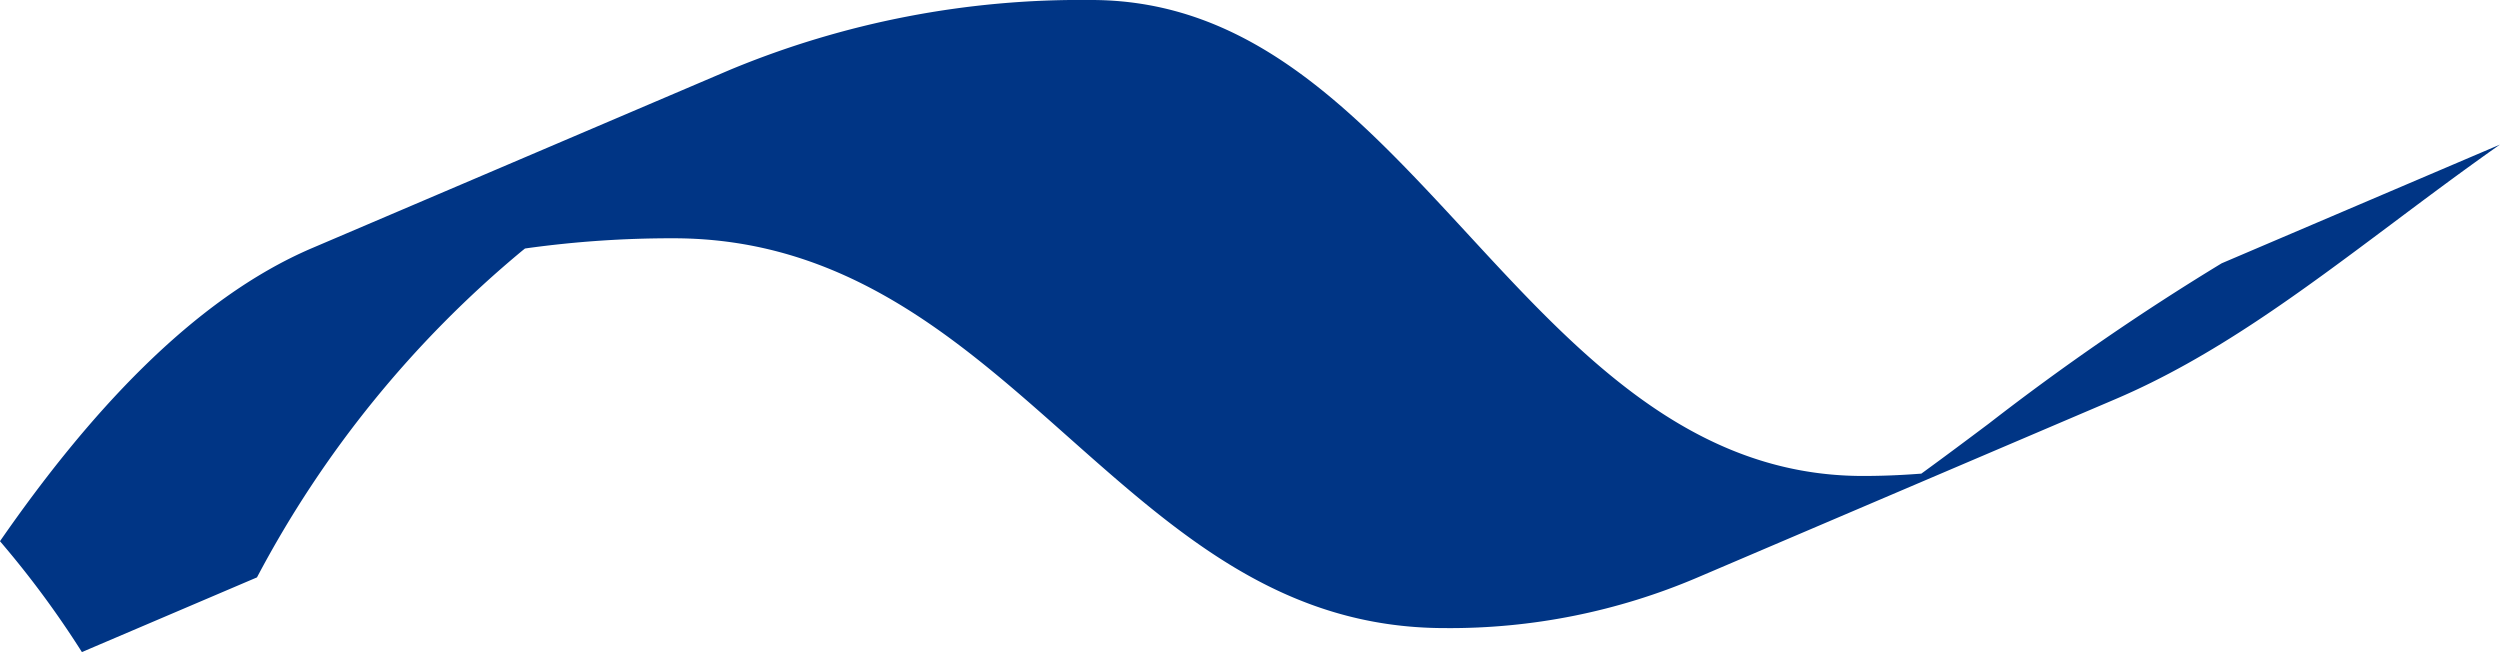 <svg xmlns="http://www.w3.org/2000/svg" xmlns:xlink="http://www.w3.org/1999/xlink" id="icon_azul" data-name="icon azul" width="137.014" height="35.737" viewBox="0 0 137.014 35.737"><defs><clipPath id="clip-path"><rect id="Rectangle_13" data-name="Rectangle 13" width="137.014" height="35.737" transform="translate(0 0)" fill="#003585"></rect></clipPath></defs><g id="Group_17" data-name="Group 17" clip-path="url(#clip-path)"><path id="Path_55" data-name="Path 55" d="M93.03,31.651l22.9-9.773c5.37-2.289,10.1-5.828,15.1-9.569,1.935-1.449,3.9-2.922,5.982-4.385L121.762,14.43A136.426,136.426,0,0,0,109,23.215c-1.194.895-2.368,1.773-3.535,2.623l-.165.12-.2.014c-.97.072-1.969.113-3,.113-9.425,0-15.652-6.747-21.669-13.273C74.345,6.224,68.6,0,59.8,0A50.1,50.1,0,0,0,40.022,3.821l-22.9,9.769C10.517,16.406,4.755,22.8,0,29.661A52.536,52.536,0,0,1,4.49,35.737l9.595-4.093a59.043,59.043,0,0,1,14.533-17.9l.155-.124.193-.028a57.848,57.848,0,0,1,7.934-.533c9.384,0,15.6,5.521,21.617,10.864,6.086,5.4,11.831,10.5,20.674,10.5A34.565,34.565,0,0,0,93.03,31.651" transform="translate(-0.001 0)" fill="#003585"></path></g></svg>